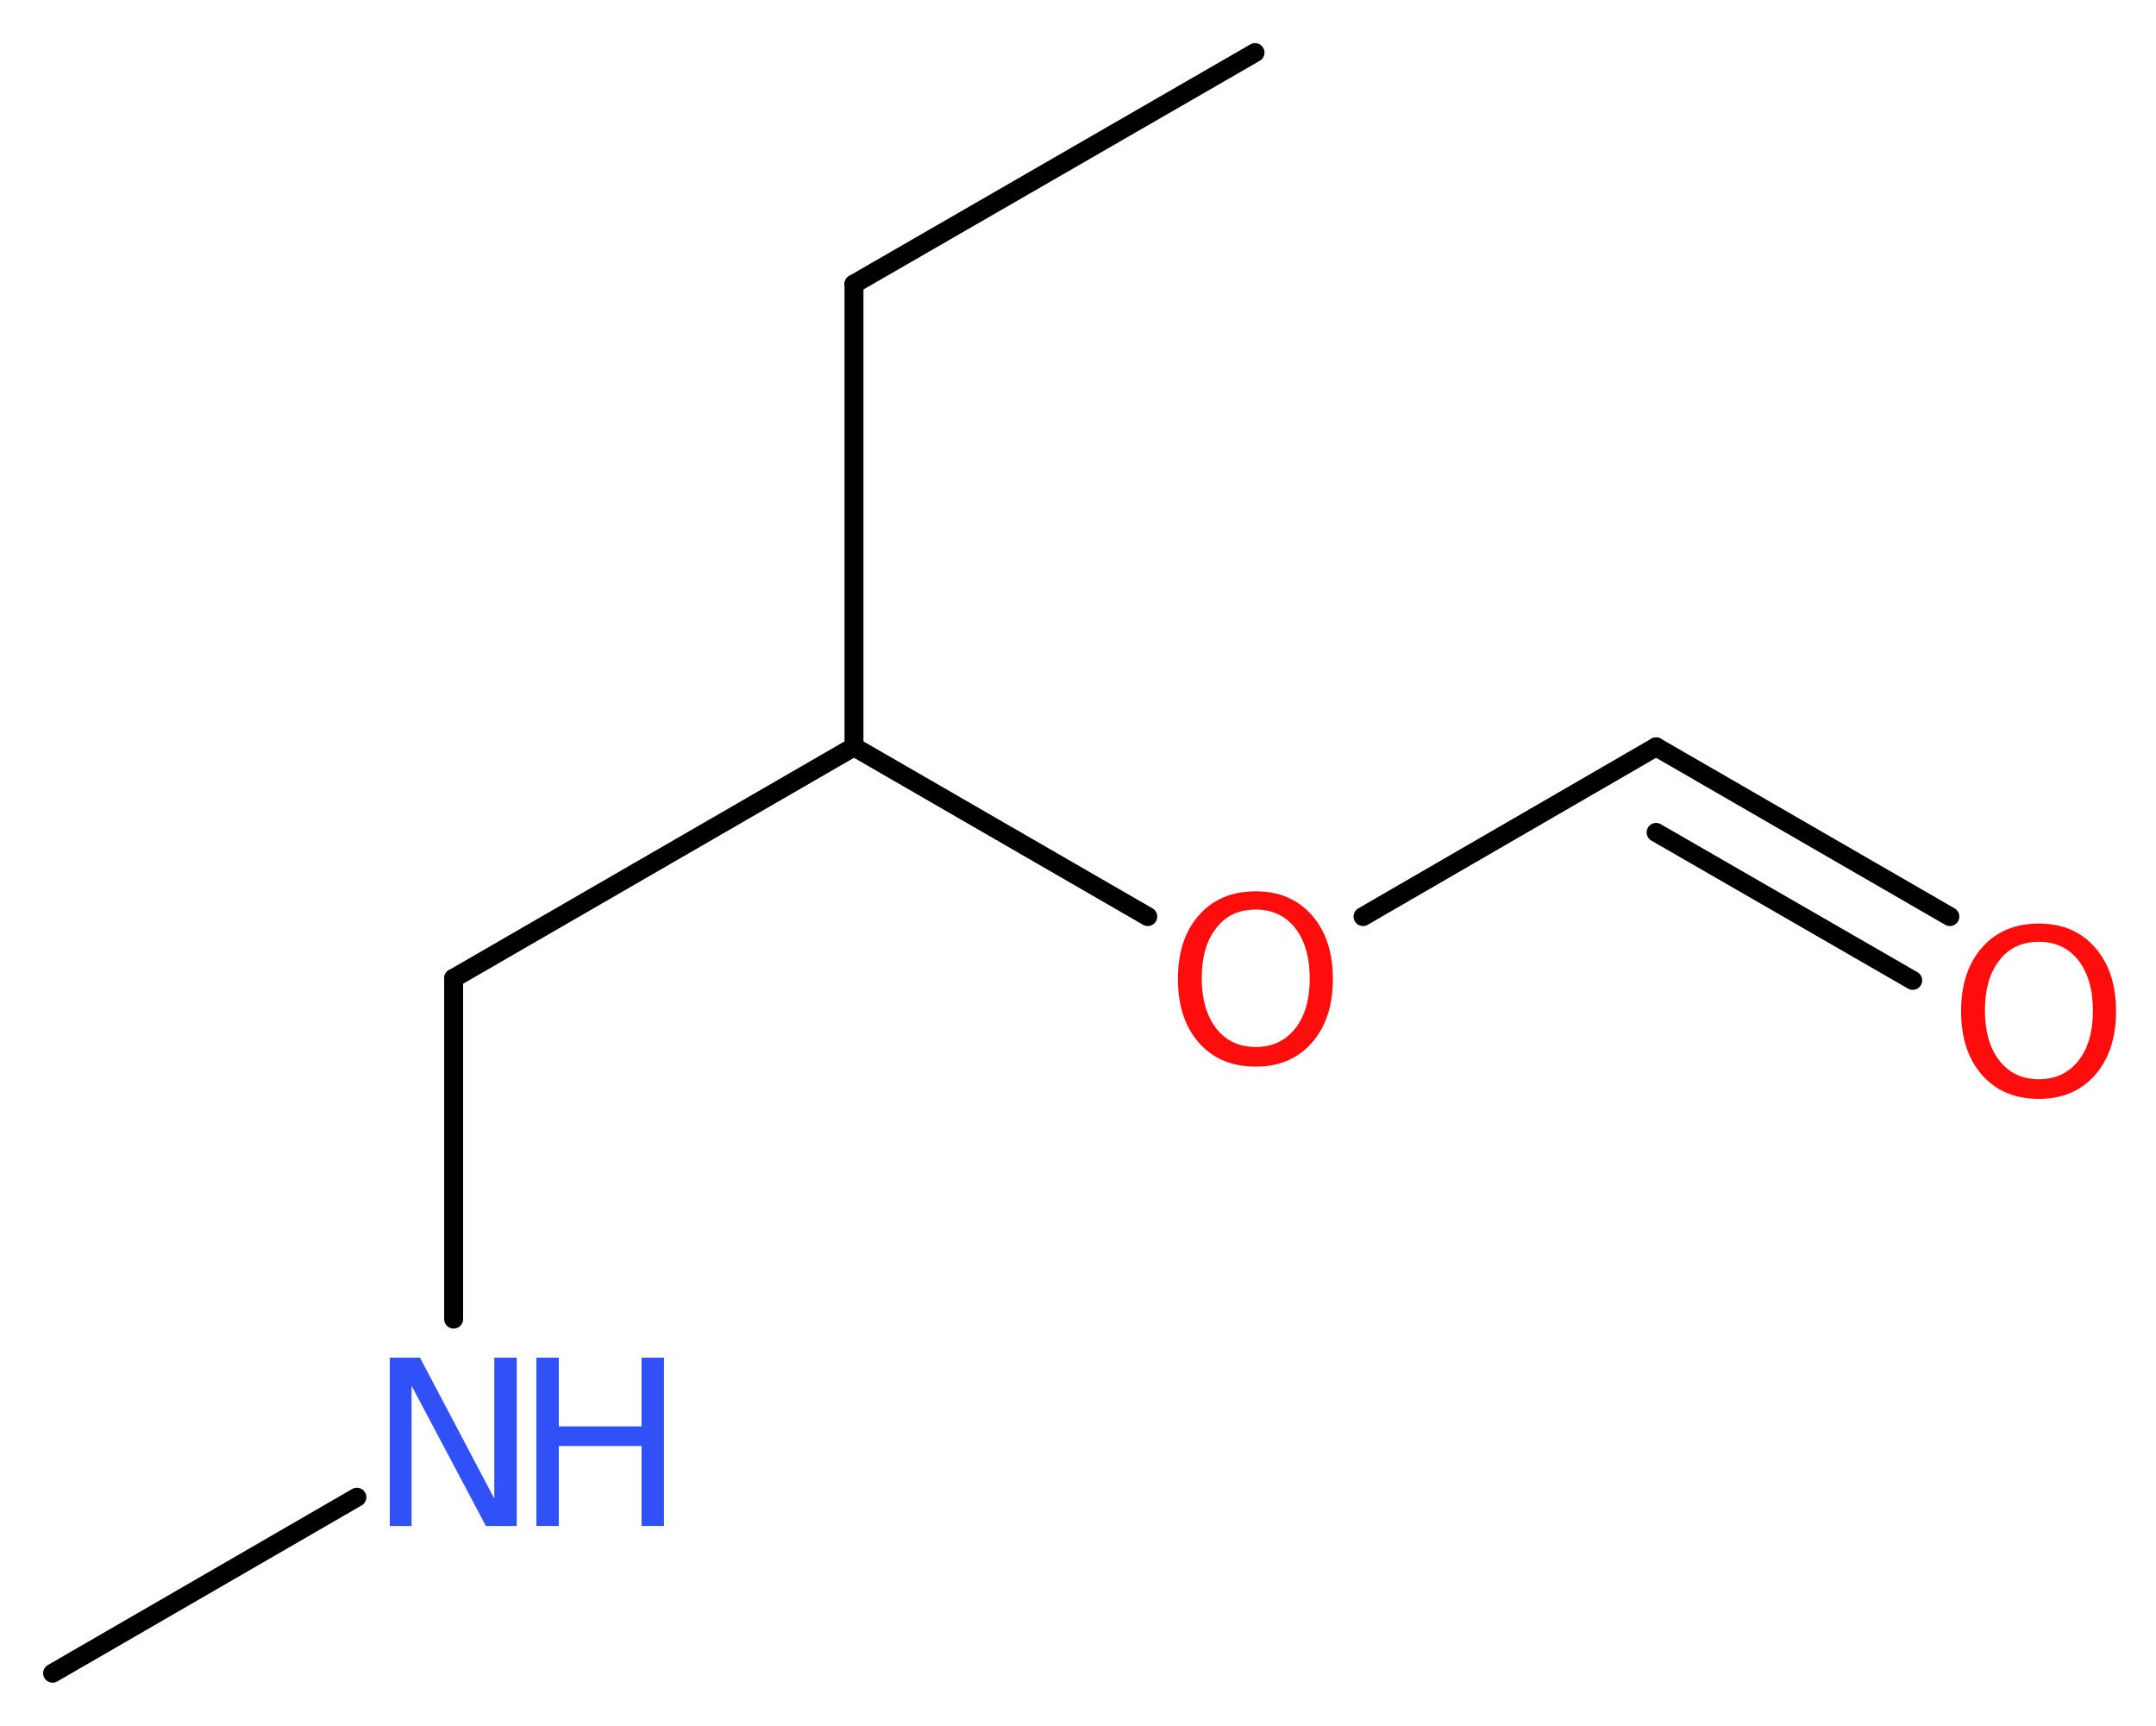 <?xml version='1.0' encoding='UTF-8'?>
<!DOCTYPE svg PUBLIC "-//W3C//DTD SVG 1.1//EN" "http://www.w3.org/Graphics/SVG/1.1/DTD/svg11.dtd">
<svg version='1.2' xmlns='http://www.w3.org/2000/svg' xmlns:xlink='http://www.w3.org/1999/xlink' width='30.75mm' height='24.61mm' viewBox='0 0 30.75 24.61'>
  <desc>Generated by the Chemistry Development Kit (http://github.com/cdk)</desc>
  <g stroke-linecap='round' stroke-linejoin='round' stroke='#000000' stroke-width='.27' fill='#FF0D0D'>
    <rect x='.0' y='.0' width='31.0' height='25.0' fill='#FFFFFF' stroke='none'/>
    <g id='mol1' class='mol'>
      <line id='mol1bnd1' class='bond' x1='17.9' y1='.75' x2='12.18' y2='4.05'/>
      <line id='mol1bnd2' class='bond' x1='12.18' y1='4.05' x2='12.18' y2='10.65'/>
      <line id='mol1bnd3' class='bond' x1='12.18' y1='10.65' x2='6.47' y2='13.95'/>
      <line id='mol1bnd4' class='bond' x1='6.47' y1='13.95' x2='6.47' y2='18.81'/>
      <line id='mol1bnd5' class='bond' x1='5.09' y1='21.35' x2='.75' y2='23.86'/>
      <line id='mol1bnd6' class='bond' x1='12.18' y1='10.65' x2='16.37' y2='13.07'/>
      <line id='mol1bnd7' class='bond' x1='19.44' y1='13.07' x2='23.62' y2='10.65'/>
      <g id='mol1bnd8' class='bond'>
        <line x1='23.62' y1='10.65' x2='27.81' y2='13.07'/>
        <line x1='23.62' y1='11.87' x2='27.28' y2='13.98'/>
      </g>
      <g id='mol1atm5' class='atom'>
        <path d='M5.56 19.36h.43l1.06 2.01v-2.01h.32v2.4h-.44l-1.06 -2.0v2.0h-.31v-2.4z' stroke='none' fill='#3050F8'/>
        <path d='M7.65 19.36h.32v.98h1.18v-.98h.32v2.4h-.32v-1.14h-1.18v1.14h-.32v-2.4z' stroke='none' fill='#3050F8'/>
      </g>
      <path id='mol1atm7' class='atom' d='M17.91 12.97q-.36 .0 -.56 .26q-.21 .26 -.21 .72q.0 .45 .21 .72q.21 .26 .56 .26q.35 .0 .56 -.26q.21 -.26 .21 -.72q.0 -.45 -.21 -.72q-.21 -.26 -.56 -.26zM17.91 12.71q.5 .0 .8 .34q.3 .34 .3 .91q.0 .57 -.3 .91q-.3 .34 -.8 .34q-.51 .0 -.81 -.34q-.3 -.34 -.3 -.91q.0 -.57 .3 -.91q.3 -.34 .81 -.34z' stroke='none'/>
      <path id='mol1atm9' class='atom' d='M29.08 13.43q-.36 .0 -.56 .26q-.21 .26 -.21 .72q.0 .45 .21 .72q.21 .26 .56 .26q.35 .0 .56 -.26q.21 -.26 .21 -.72q.0 -.45 -.21 -.72q-.21 -.26 -.56 -.26zM29.08 13.17q.5 .0 .8 .34q.3 .34 .3 .91q.0 .57 -.3 .91q-.3 .34 -.8 .34q-.51 .0 -.81 -.34q-.3 -.34 -.3 -.91q.0 -.57 .3 -.91q.3 -.34 .81 -.34z' stroke='none'/>
    </g>
  </g>
</svg>
